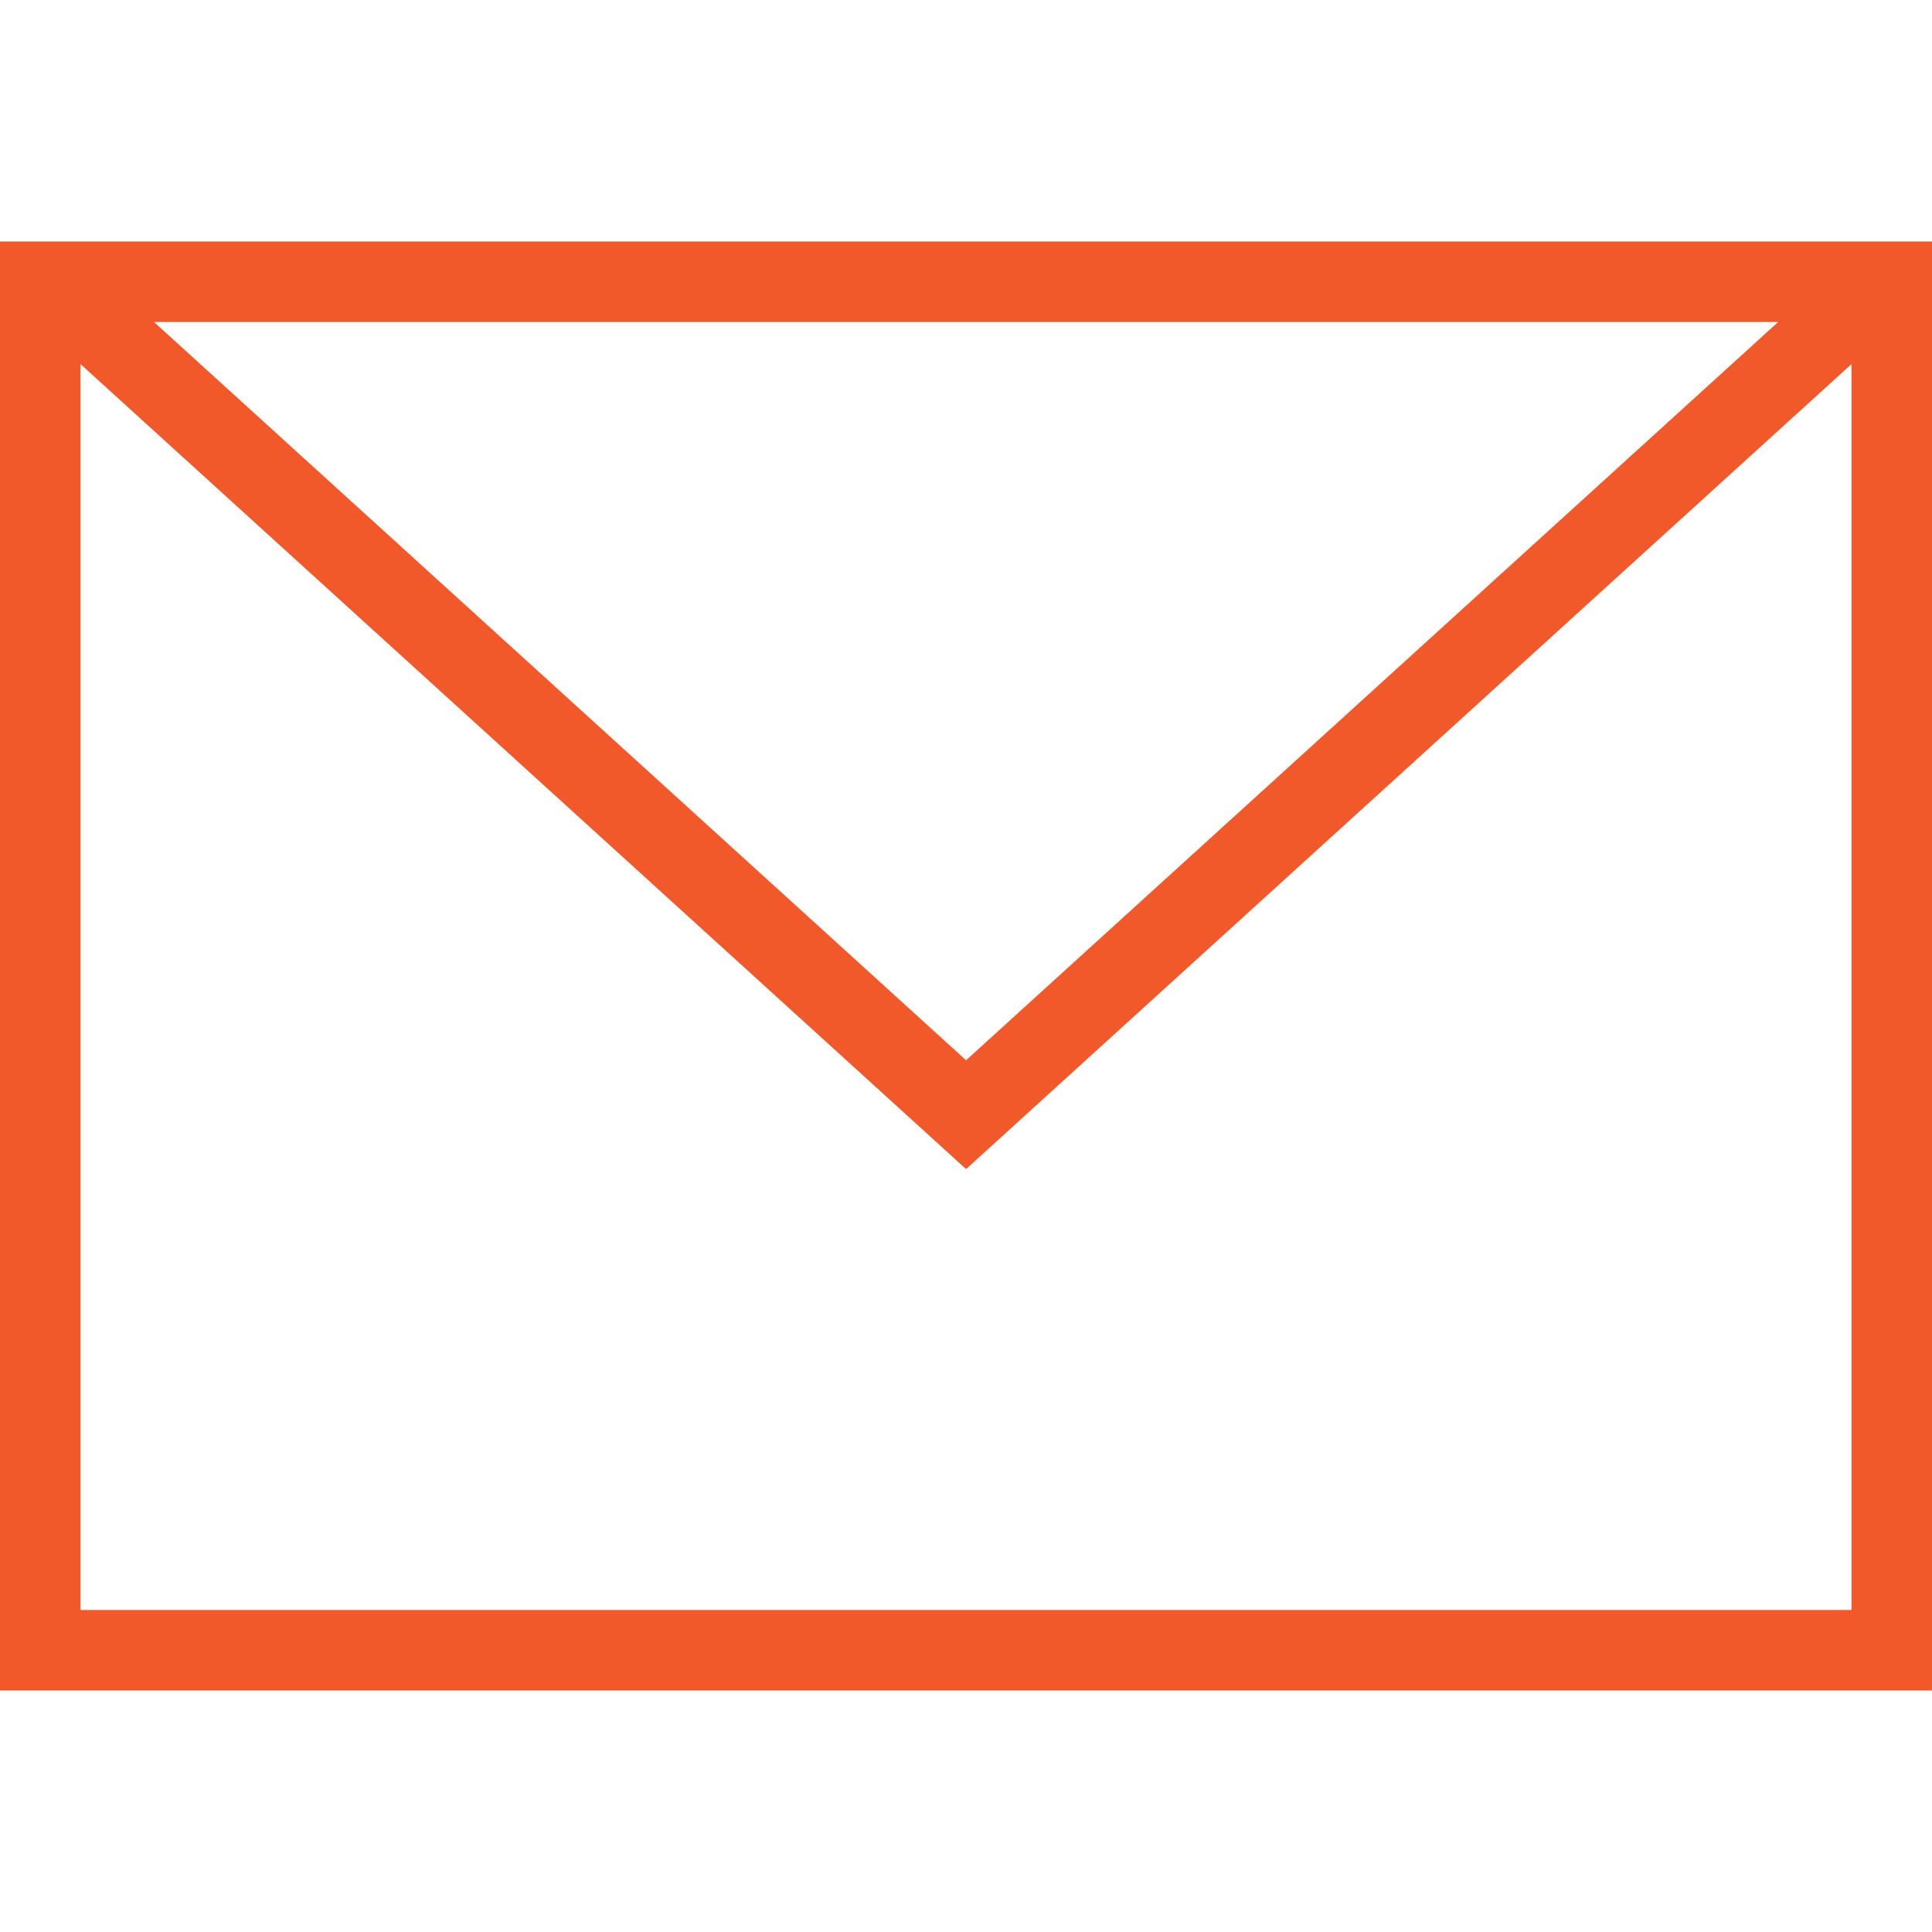 <svg width="24" height="24" xmlns="http://www.w3.org/2000/svg" fill-rule="evenodd" clip-rule="evenodd" fill="#F1592A"><path d="M24 21h-24v-18h24v18zm-23-16.477v15.477h22v-15.477l-10.999 10-11.001-10zm21.089-.523h-20.176l10.088 9.171 10.088-9.171z"/></svg>